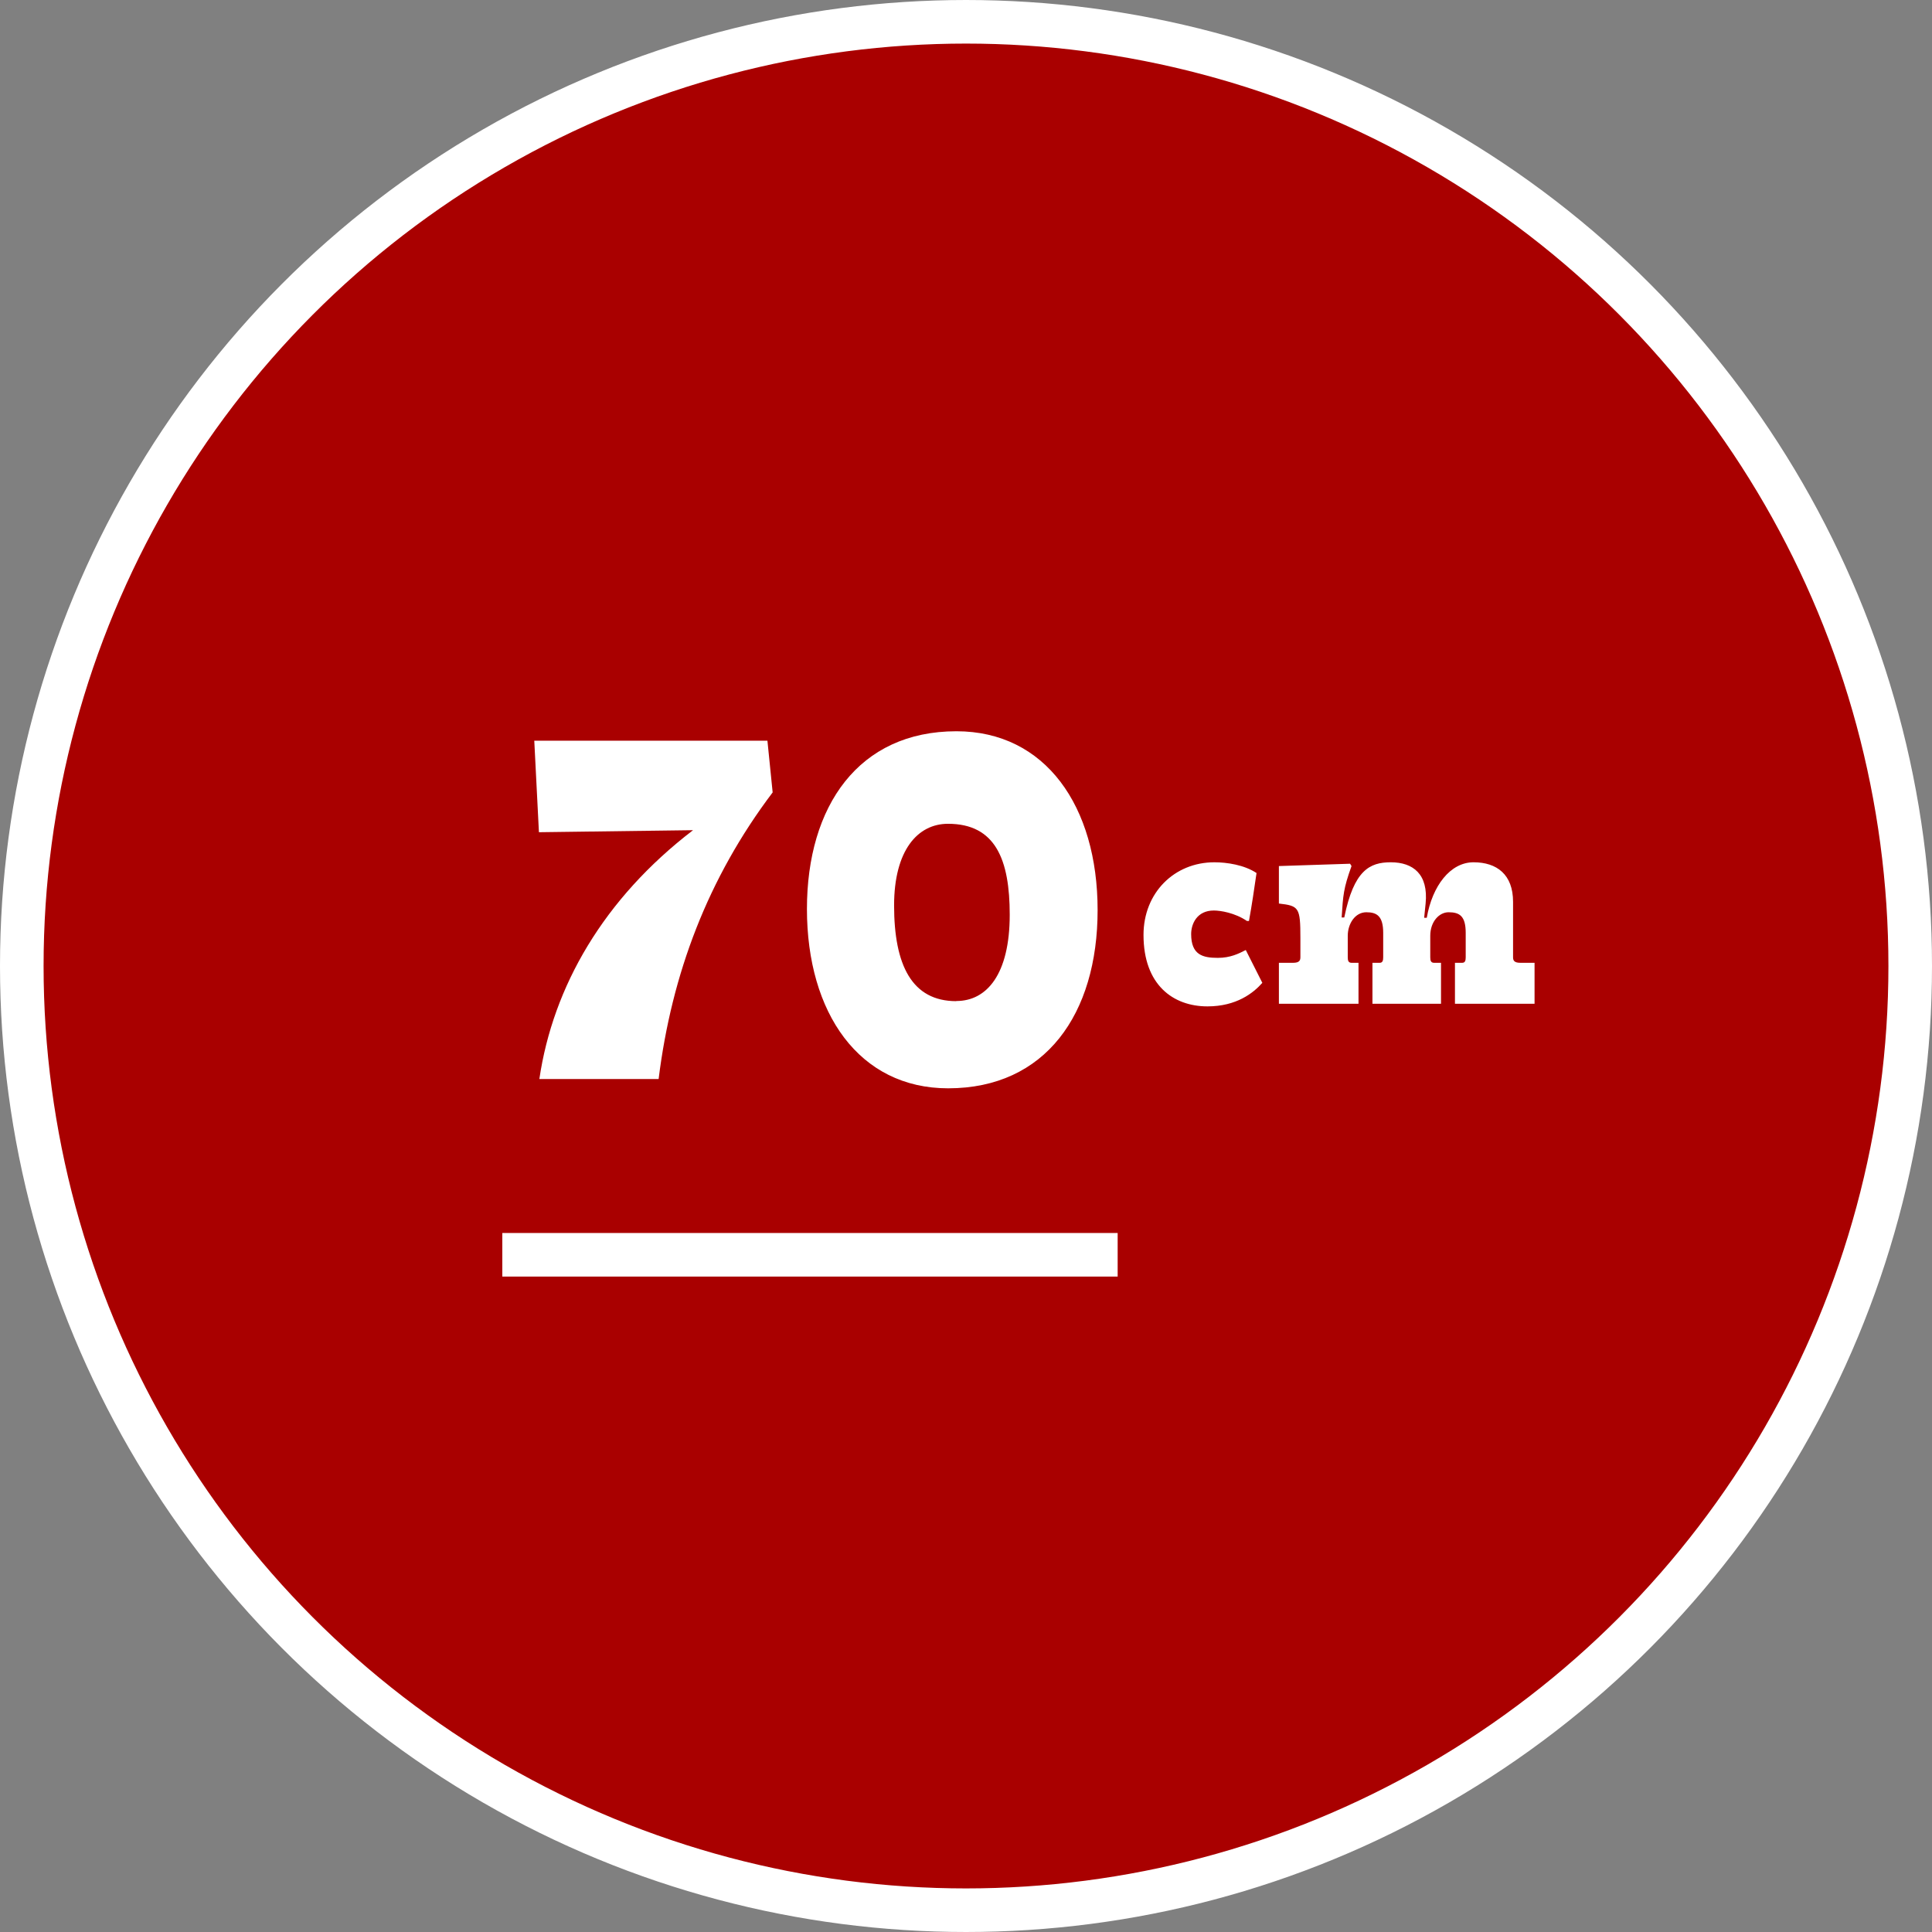 <svg id="Layer_2" xmlns="http://www.w3.org/2000/svg" viewBox="0 0 133 133"><rect x="0" y="0" width="133" height="133" fill="#808080" stroke="none"/><defs><style>.cls-3{fill:#fff;stroke-width:0}</style></defs><g id="_デザイン"><circle cx="66.5" cy="66.5" r="65" fill="#a90000" stroke="#fff" stroke-miterlimit="10" stroke-width="3"/><path class="cls-3" d="M47.72 57.15l-10.62.14-.32-6.3h16.05l.36 3.56c-4.46 5.9-6.95 12.49-7.85 19.73h-8.21c.94-6.37 4.43-12.42 10.58-17.13zM55.55 62.58c0-7.09 3.56-12.24 10.29-12.24 6.12 0 9.72 5.15 9.72 12.31s-3.6 12.27-10.29 12.27c-6.12 0-9.72-5.18-9.72-12.35zm10.29 6.33c2.09 0 3.67-1.84 3.67-5.94 0-3.78-.97-6.26-4.25-6.26-2.09 0-3.71 1.83-3.71 5.62 0 4.1 1.22 6.59 4.28 6.59zM83.56 62.68c-1.16 0-1.56.92-1.56 1.62 0 1.44.8 1.64 1.84 1.64.84 0 1.42-.28 1.92-.54l1.14 2.26c-.62.7-1.78 1.62-3.78 1.62-2.36 0-4.4-1.48-4.4-4.92 0-2.9 2.12-5 4.88-5 .86 0 2.06.18 2.9.74-.16 1.1-.32 2.2-.52 3.3h-.14c-.82-.56-1.82-.72-2.28-.72zM88.04 66.28h.98c.42 0 .5-.16.5-.38v-1.32c0-2.12-.1-2.22-1.48-2.38v-2.58l4.9-.16.1.16c-.56 1.56-.58 2-.68 3.54h.18c.66-3.24 1.74-3.8 3.2-3.8 1.54 0 2.6.82 2.4 2.84l-.1.98h.18c.38-2.2 1.62-3.82 3.22-3.82s2.72.84 2.72 2.72v3.82c0 .22.08.38.5.38h.98v2.82h-5.48v-2.82h.5c.2 0 .24-.16.24-.38v-1.68c0-1.16-.42-1.42-1.18-1.42-.64 0-1.26.64-1.26 1.62v1.48c0 .22.04.38.26.38h.48v2.82h-4.72v-2.82h.5c.2 0 .24-.16.24-.38v-1.68c0-1.16-.44-1.42-1.16-1.42-.78 0-1.28.8-1.28 1.62v1.48c0 .22.04.38.26.38h.48v2.82h-5.48v-2.82z"/><line x1="34.58" y1="86.38" x2="76.94" y2="86.38" stroke="#fff" stroke-miterlimit="10" stroke-width="3" fill="none"/></g></svg>